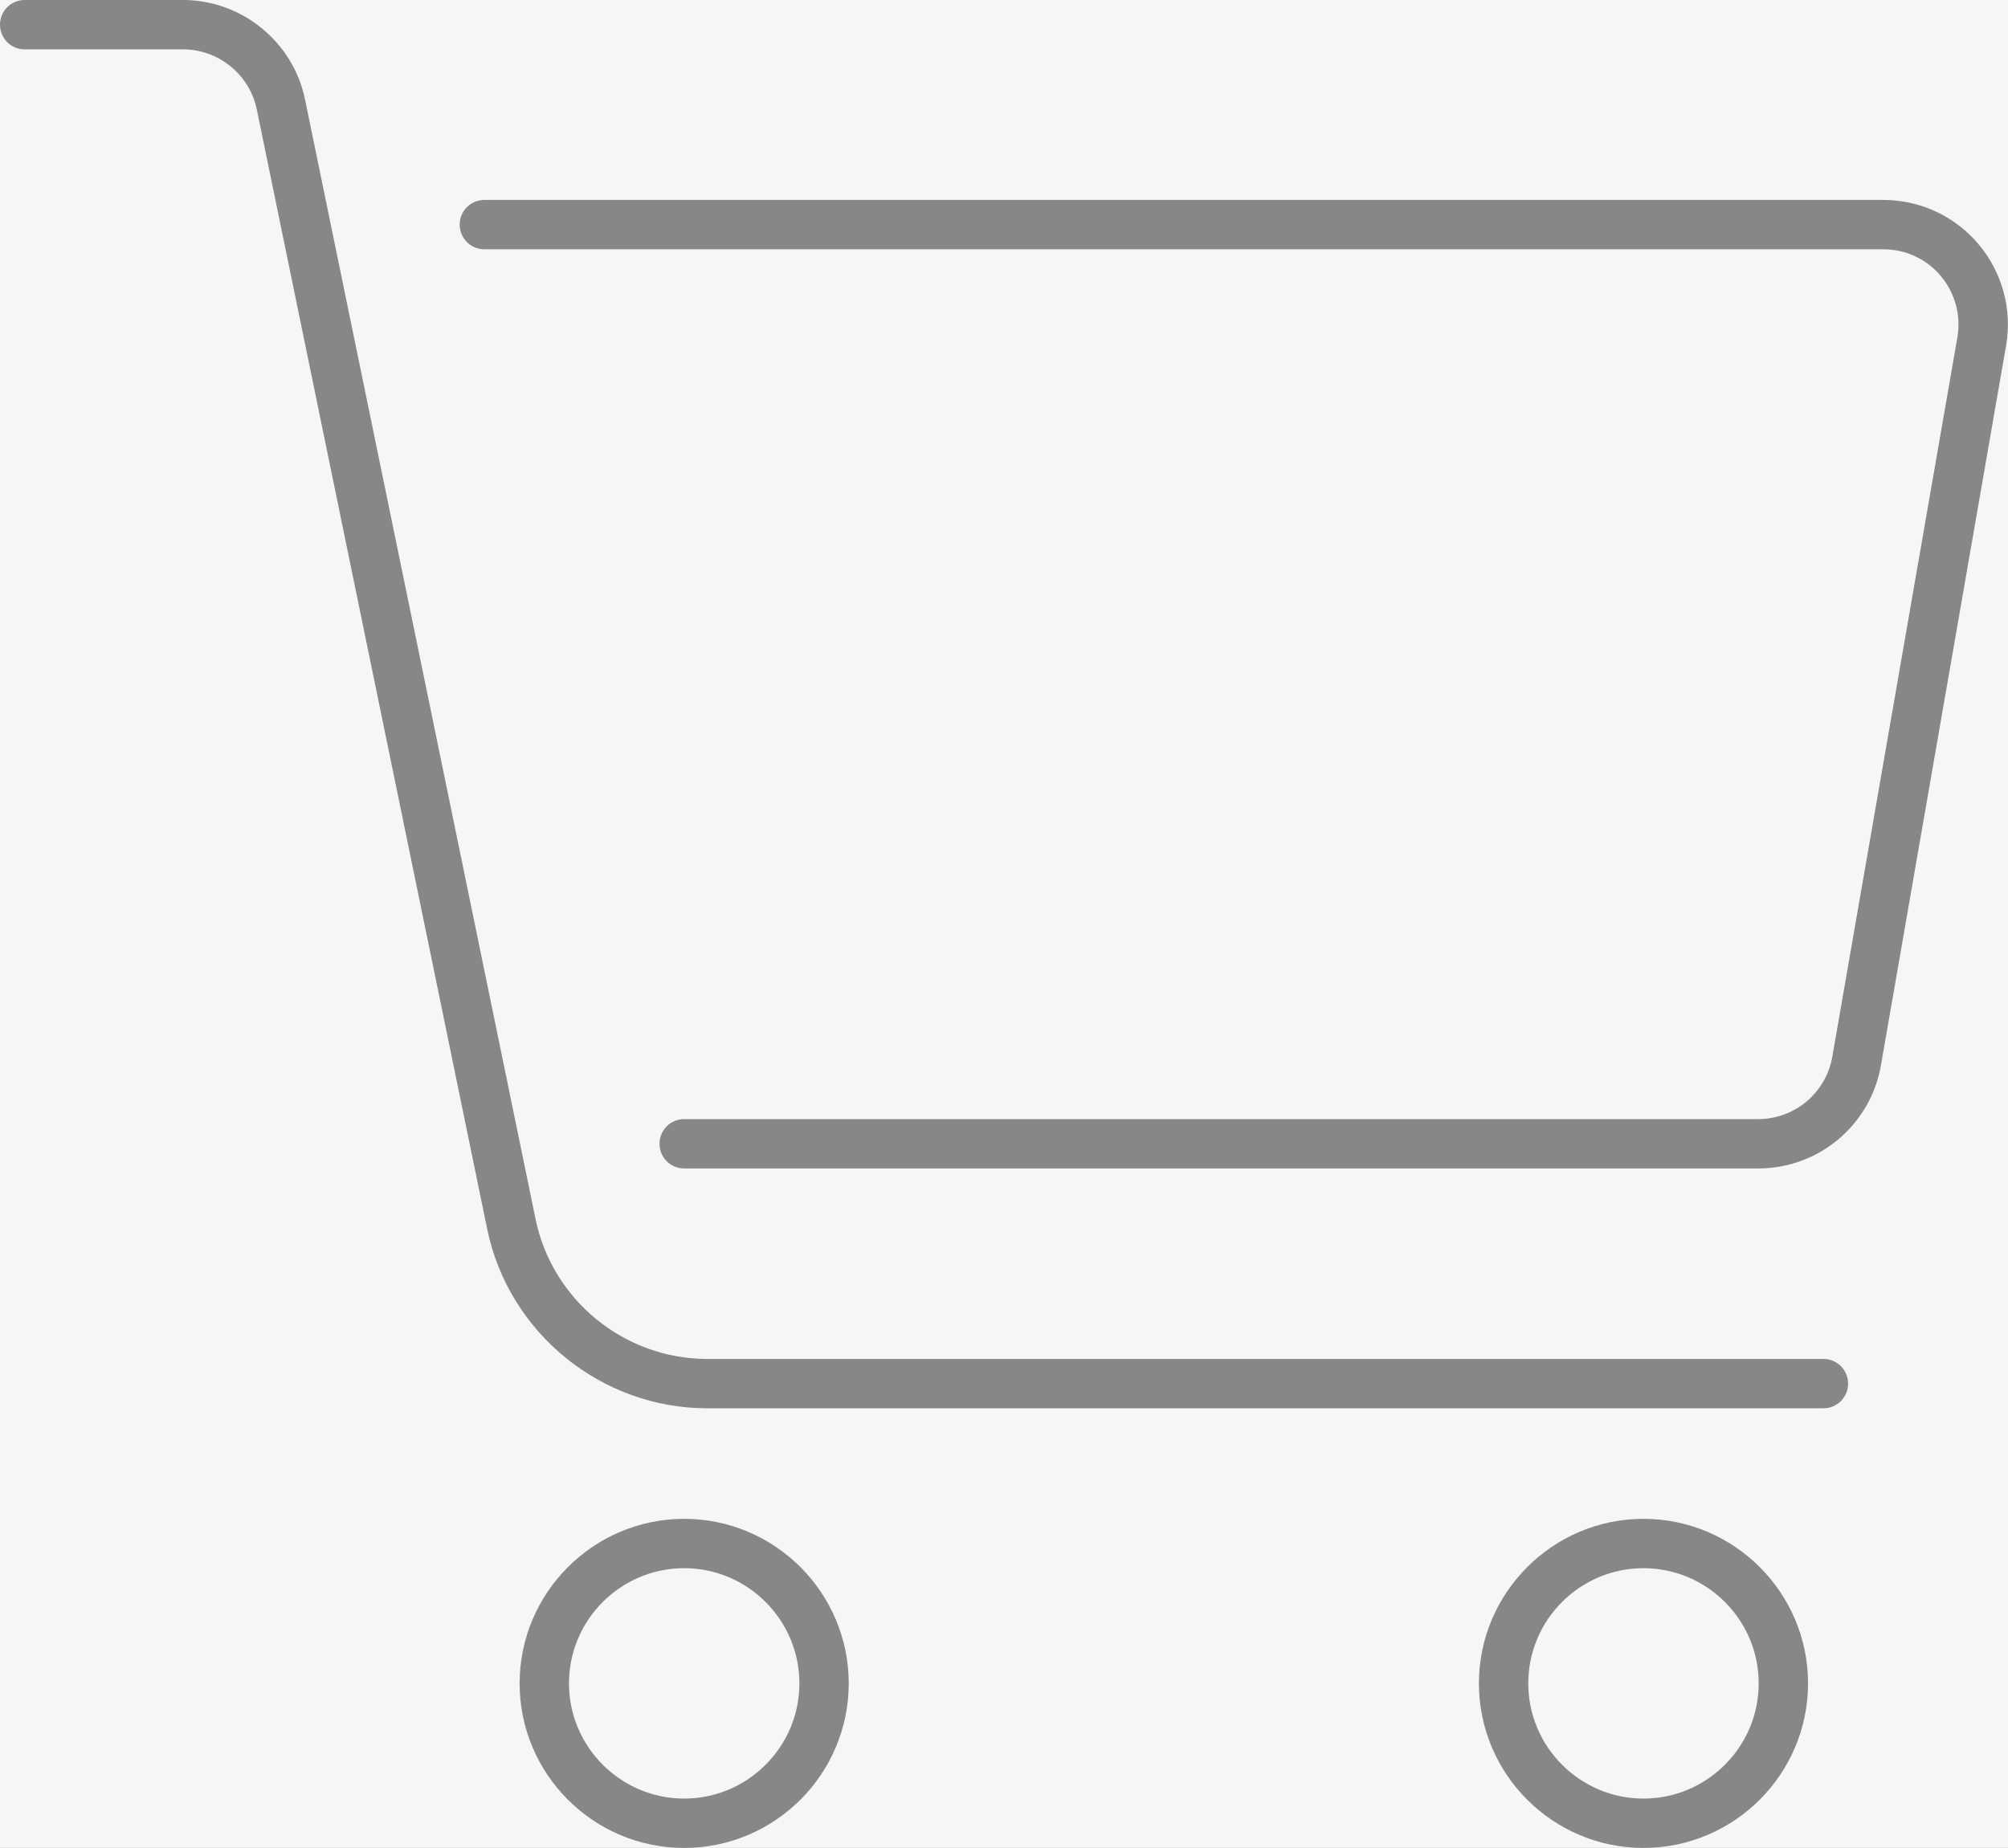 <?xml version="1.0" encoding="UTF-8"?>
<svg id="SVG" xmlns="http://www.w3.org/2000/svg" viewBox="0 0 142.4 131.06">
  <rect x="0" y="0" width="142.4" height="131.06" fill="#333333" stroke="none"/>
  <defs>
    <style>
      .cls-1 {
        fill: #f6f6f6;
      }

      .cls-2 {
        fill: #878787;
      }
    </style>
  </defs>
  <rect class="cls-1" x="-232.22" y="-221.34" width="606.84" height="819.44" transform="translate(-117.18 259.58) rotate(-90)"/>
  <g>
    <path class="cls-2" d="M48.52,131.06c-6.44,0-11.67-5.24-11.67-11.67s5.24-11.67,11.67-11.67,11.67,5.24,11.67,11.67-5.24,11.67-11.67,11.67ZM48.52,111.22c-4.51,0-8.17,3.67-8.17,8.17s3.67,8.17,8.17,8.17,8.17-3.67,8.17-8.17-3.67-8.17-8.17-8.17Z"/>
    <path class="cls-2" d="M116.55,131.06c-6.44,0-11.67-5.24-11.67-11.67s5.24-11.67,11.67-11.67,11.67,5.24,11.67,11.67-5.24,11.67-11.67,11.67ZM116.55,111.22c-4.51,0-8.17,3.67-8.17,8.17s3.67,8.17,8.17,8.17,8.17-3.67,8.17-8.17-3.67-8.17-8.17-8.17Z"/>
    <path class="cls-2" d="M129.31,99.88H50.15c-7.52,0-14.08-5.35-15.6-12.71L18.21,7.76c-.51-2.47-2.71-4.26-5.23-4.26H1.75c-.97,0-1.75-.78-1.75-1.75S.78,0,1.75,0h11.23c4.17,0,7.81,2.97,8.65,7.05l16.35,79.41c1.18,5.75,6.3,9.92,12.17,9.92h79.16c.97,0,1.75.78,1.75,1.75s-.78,1.75-1.75,1.75Z"/>
    <path class="cls-2" d="M124.69,82.87H48.52c-.97,0-1.75-.78-1.75-1.75s.78-1.75,1.75-1.75h76.16c2.6,0,4.81-1.86,5.26-4.42l8.87-51.02c.27-1.56-.16-3.14-1.17-4.35s-2.5-1.9-4.08-1.9H34.35c-.97,0-1.75-.78-1.75-1.75s.78-1.75,1.75-1.75h99.21c2.61,0,5.08,1.15,6.76,3.15,1.68,2,2.39,4.63,1.94,7.2l-8.87,51.02c-.74,4.24-4.4,7.32-8.71,7.32Z"/>
  </g>
</svg>